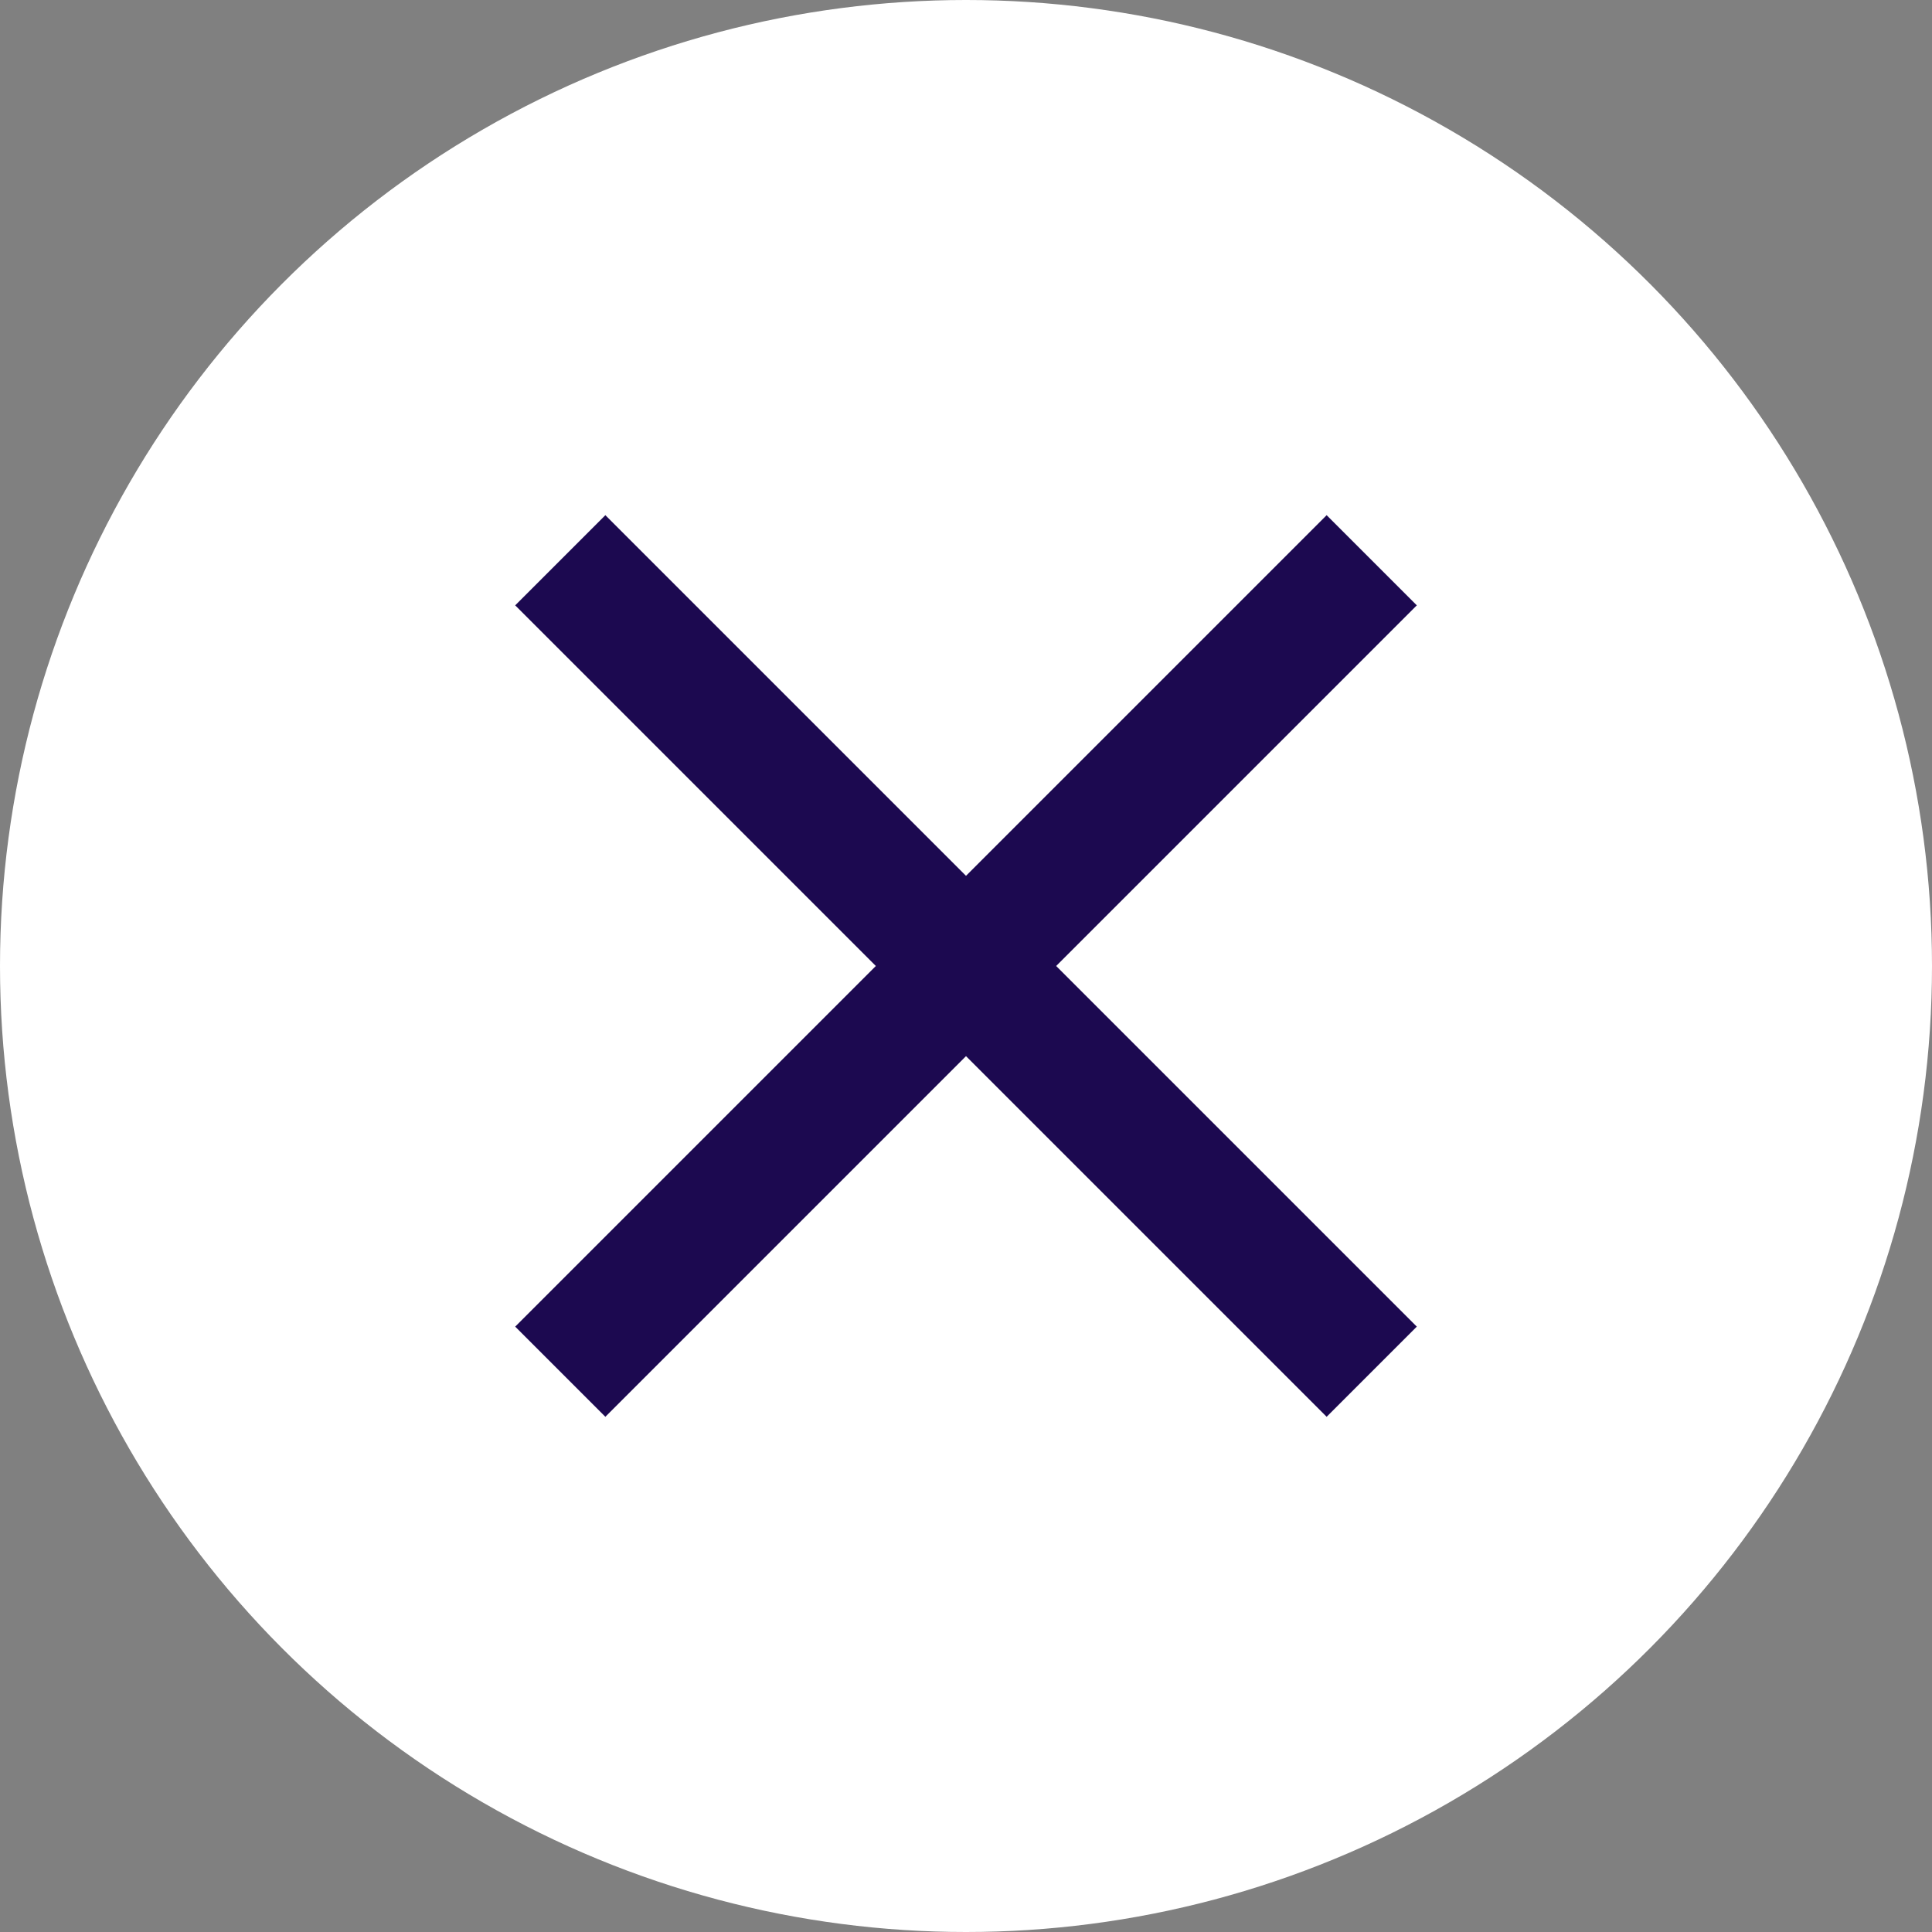 <svg xmlns="http://www.w3.org/2000/svg" width="30" height="30" viewBox="0 0 30 30">
  <rect x="0" y="0" width="30" height="30" fill="#808080" stroke="none"/>
  <g id="Closebtn" transform="translate(-861 -525)">
    <circle id="Ellipse_124" data-name="Ellipse 124" cx="15" cy="15" r="15" transform="translate(861 525)" fill="#fff"/>
    <path id="close_24dp_1C0950_FILL0_wght400_GRAD0_opsz24" d="M201.4-746l-1.4-1.4,5.6-5.6-5.6-5.6,1.4-1.4,5.6,5.6,5.6-5.6,1.4,1.4-5.6,5.6,5.6,5.6-1.4,1.4-5.6-5.6Z" transform="translate(669 1293)" fill="#1c0950"/>
  </g>
</svg>
